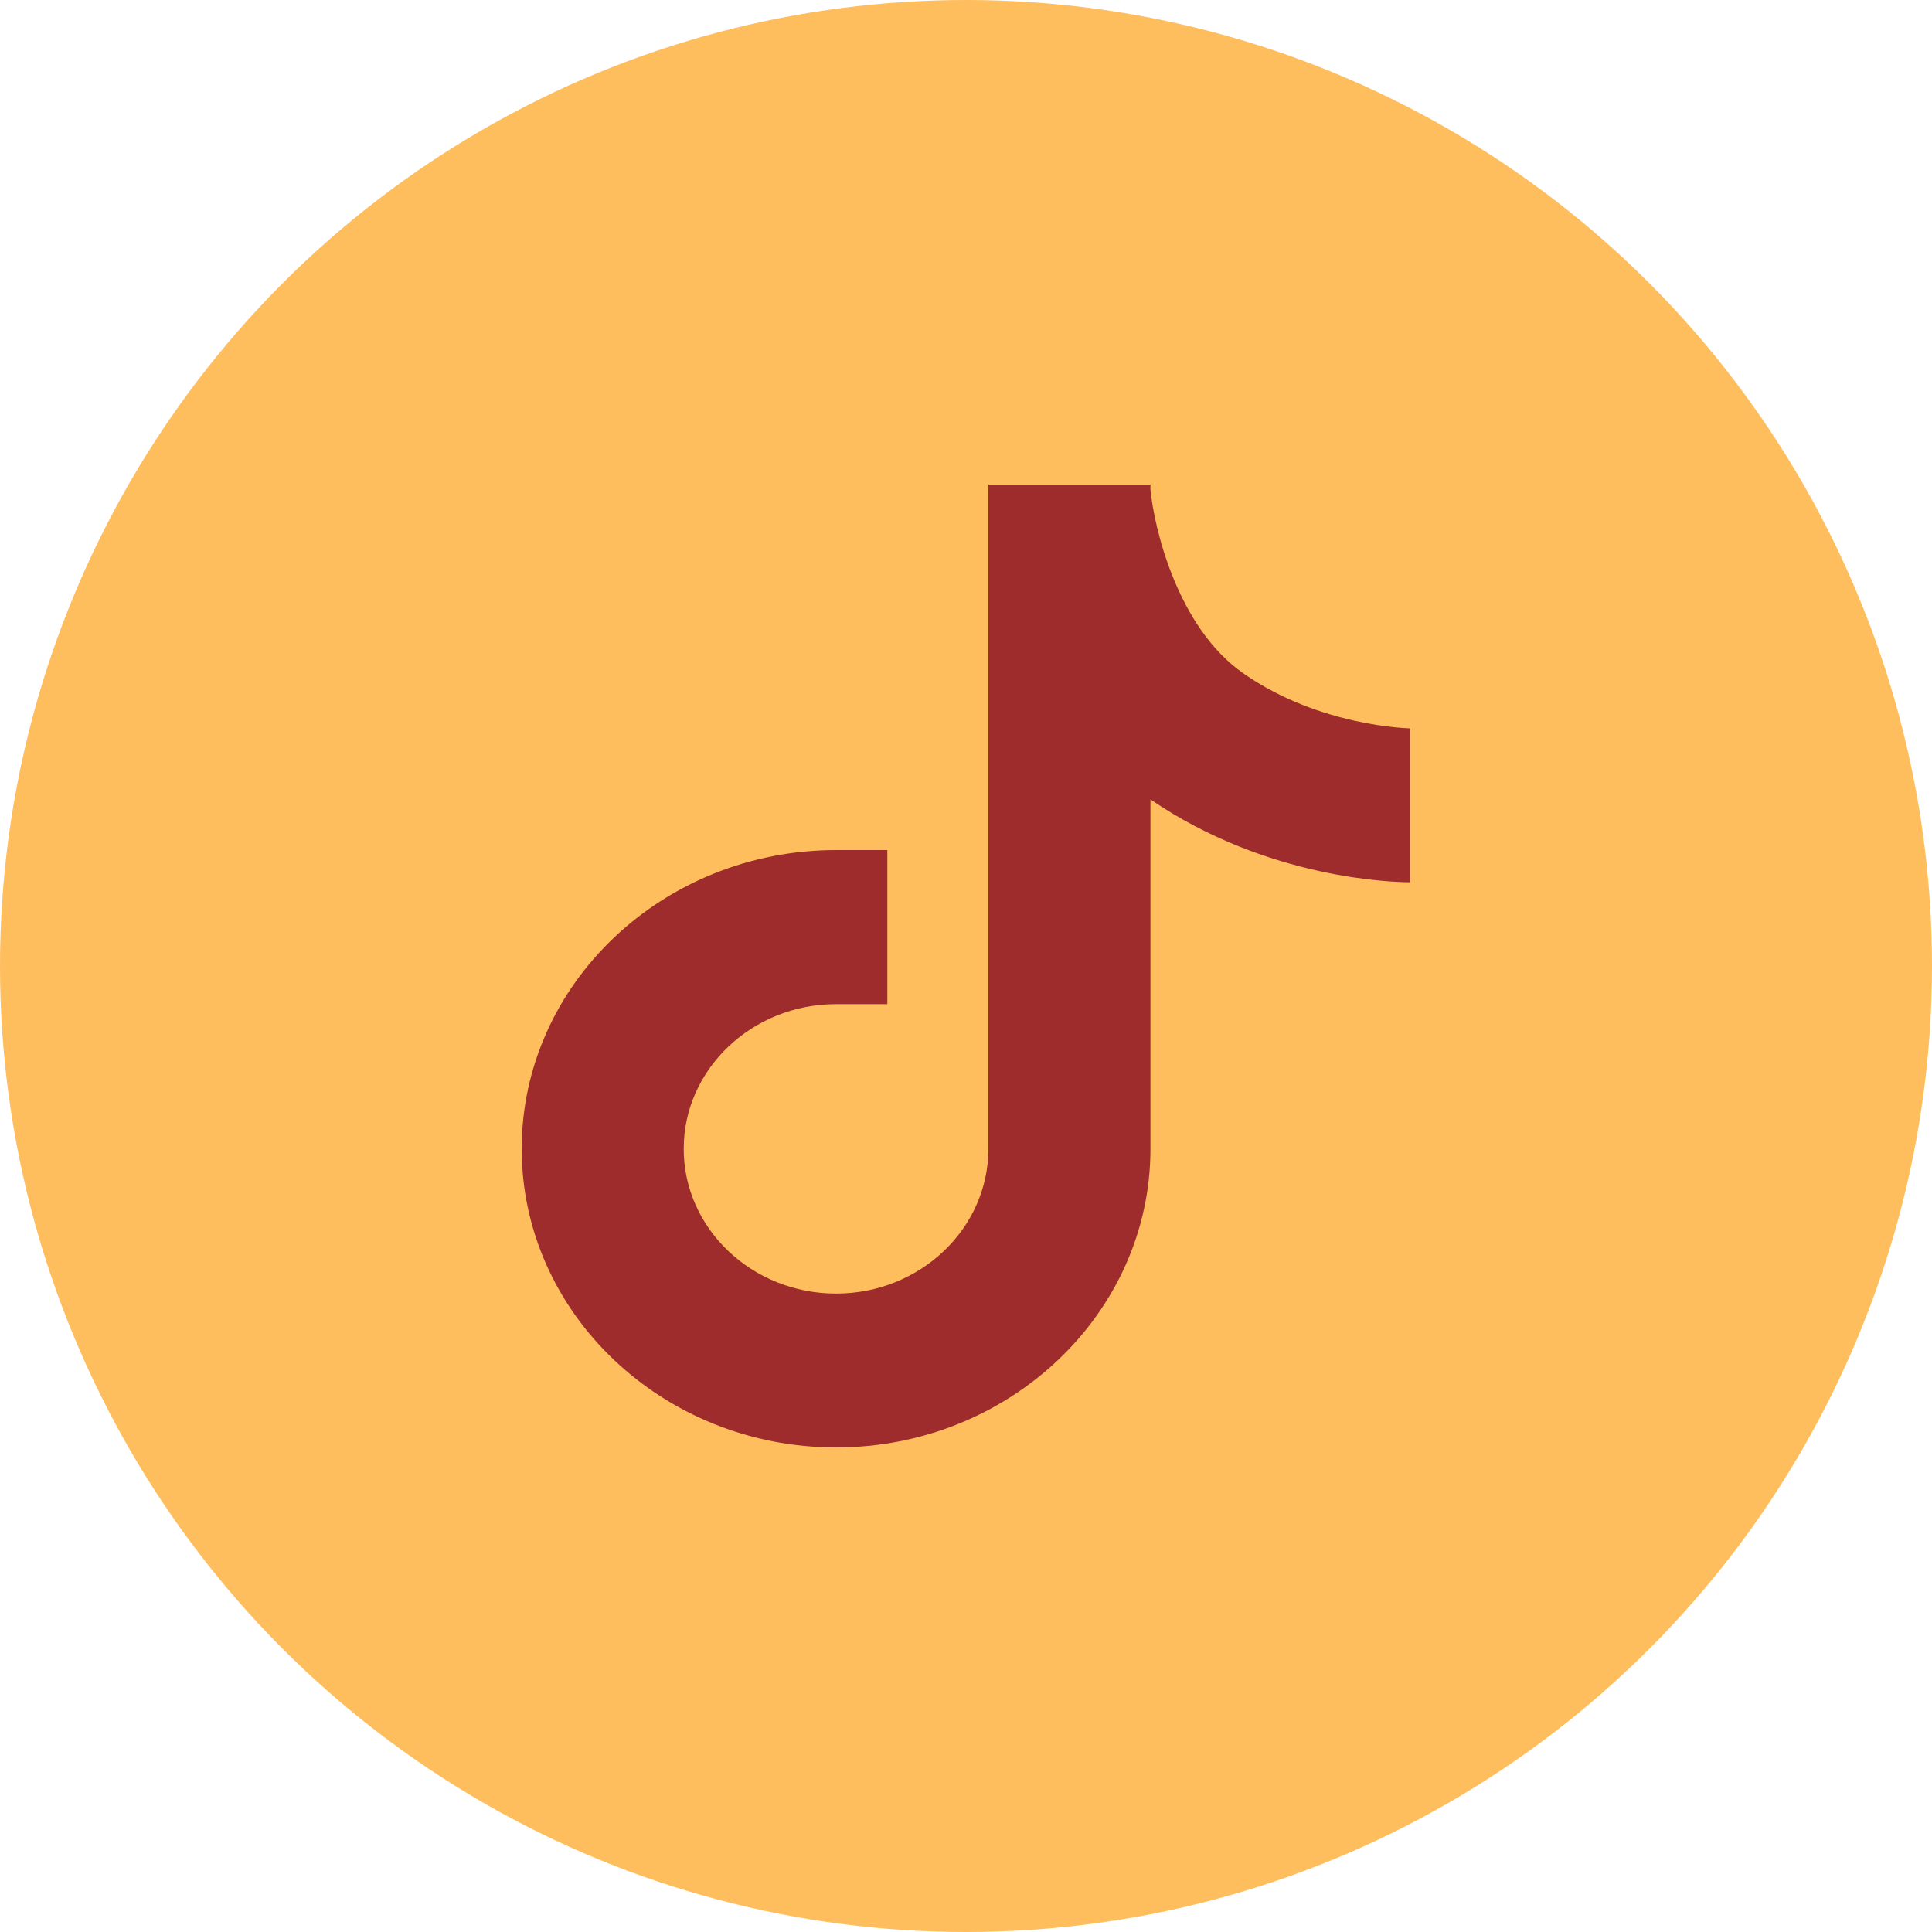 <svg width="36" height="36" viewBox="0 0 36 36" fill="none" xmlns="http://www.w3.org/2000/svg"><circle cx="18" cy="18" r="18" fill="#FFBE5D"/><path d="M26.28 13.572c-.017 0-1.686-.031-3.108-1.022-1.24-.86-1.669-2.733-1.735-3.427V9.03h-3.02v12.378c0 1.486-1.273 2.696-2.838 2.696-1.565 0-2.839-1.21-2.839-2.697 0-1.486 1.274-2.696 2.839-2.696h.955V15.84h-.955c-3.228 0-5.858 2.499-5.858 5.566 0 3.067 2.63 5.565 5.858 5.565 3.228 0 5.858-2.498 5.858-5.566v-6.509c2.19 1.497 4.563 1.544 4.837 1.544v-2.869h.006z" fill="#9F2C2C"/></svg>